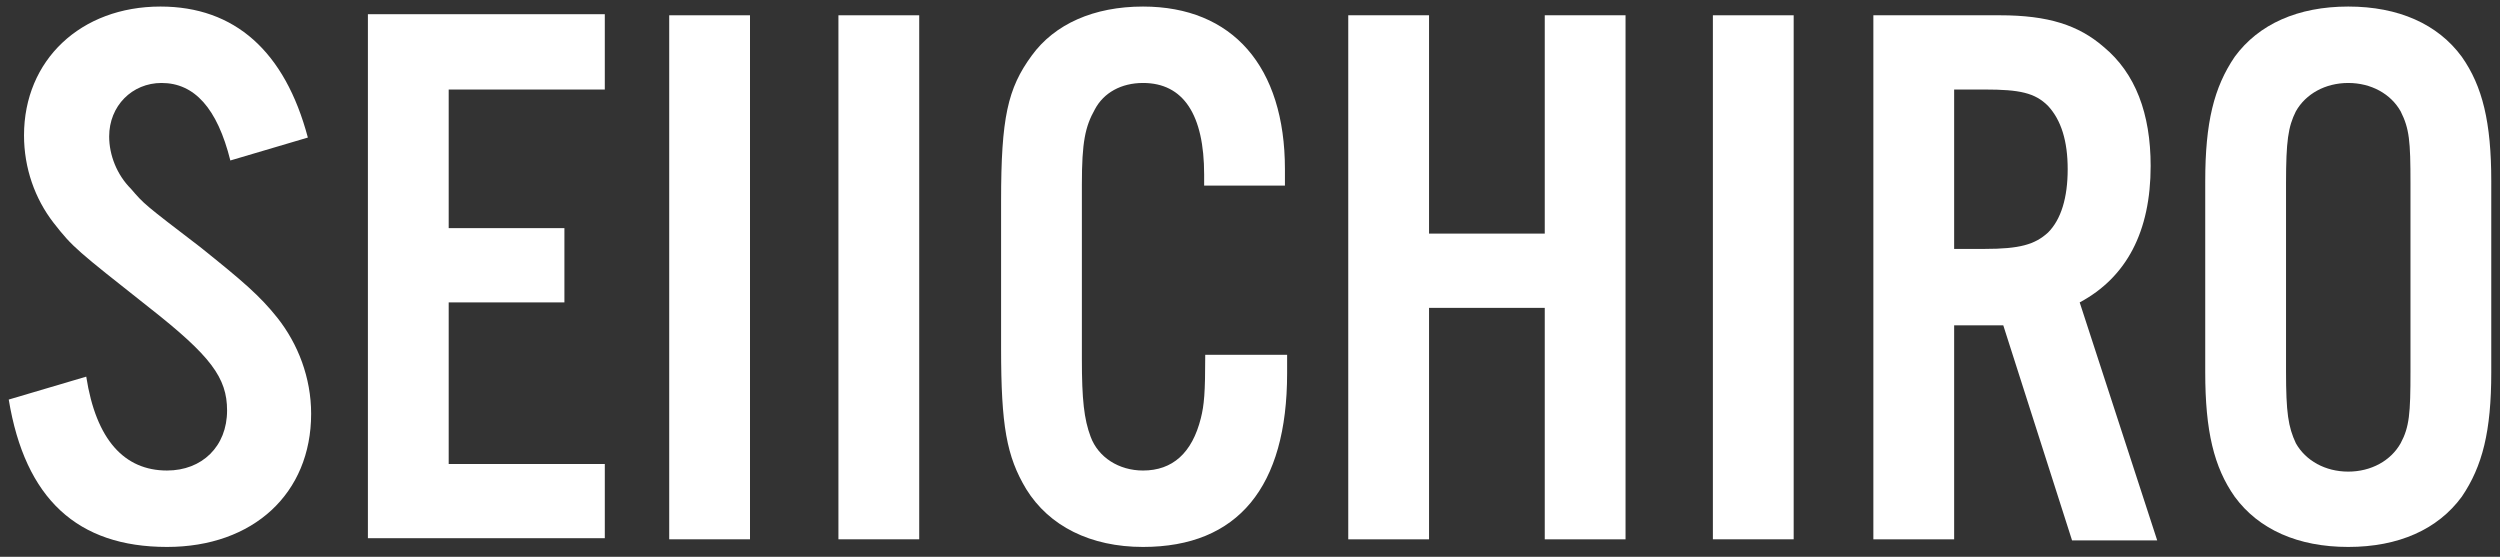 <?xml version="1.0" encoding="utf-8"?>
<!-- Generator: Adobe Illustrator 24.0.3, SVG Export Plug-In . SVG Version: 6.00 Build 0)  -->
<svg version="1.1" id="レイヤー_1" xmlns="http://www.w3.org/2000/svg" xmlns:xlink="http://www.w3.org/1999/xlink" x="0px"
	 y="0px" viewBox="0 0 229 51" style="enable-background:new 0 0 229 51;" xml:space="preserve">
<rect x="0" y="0" width="229" height="51" fill="#333333" stroke="none"/>
<style type="text/css">
	.st0{fill:#FFFFFF;}
</style>
<g>
	<g>
		<path class="st0" d="M21.1,14.7c-1.2-4.8-3.3-7.1-6.3-7.1c-2.7,0-4.8,2.1-4.8,4.9c0,1.7,0.7,3.5,2,4.8c1.2,1.4,1.2,1.4,6.3,5.3
			c4,3.2,5.5,4.5,7.1,6.5c1.9,2.4,3.1,5.5,3.1,8.8c0,7.3-5.3,12.2-13.2,12.2c-8.2,0-13-4.4-14.5-13.5l7.1-2.1
			c0.9,5.8,3.5,8.6,7.4,8.6c3.2,0,5.5-2.2,5.5-5.5c0-3-1.5-5-7.1-9.4c-6.7-5.3-7-5.5-8.8-7.8c-1.7-2.2-2.7-5-2.7-8
			c0-6.9,5.2-11.8,12.5-11.8c6.8,0,11.4,4.1,13.5,12L21.1,14.7z"/>
		<path class="st0" d="M55.4,8.2H41.1v12.7h10.6v6.8H41.1v14.8h14.3v6.8H33.7v-48h21.7V8.2z"/>
		<path class="st0" d="M68.7,49.4h-7.4v-48h7.4V49.4z"/>
		<path class="st0" d="M84.2,49.4h-7.4v-48h7.4V49.4z"/>
		<path class="st0" d="M110.3,17v-1c0-5.5-1.9-8.4-5.6-8.4c-2,0-3.6,0.9-4.4,2.4c-0.9,1.6-1.2,3-1.2,6.9v16c0,3.7,0.2,5.5,0.8,7.1
			c0.7,1.9,2.6,3.1,4.8,3.1c2.7,0,4.5-1.6,5.3-4.8c0.3-1.2,0.4-2.3,0.4-5.8h7.5v1.7c0,10.4-4.5,15.9-13.2,15.9
			c-4.8,0-8.6-1.9-10.7-5.3c-1.8-3-2.3-5.8-2.3-12.9V18.4c0-7.6,0.6-10.3,2.8-13.3c2.1-2.9,5.7-4.5,10.2-4.5c8.2,0,13,5.5,13,14.9
			V17H110.3z"/>
		<path class="st0" d="M130.9,28.2v21.2h-7.4v-48h7.4v20h10.6v-20h7.4v48h-7.4V28.2H130.9z"/>
		<path class="st0" d="M164.3,49.4h-7.4v-48h7.4V49.4z"/>
		<path class="st0" d="M179,49.4h-7.4v-48h11.6c4.4,0,7.2,0.9,9.5,2.9c2.9,2.4,4.3,6.1,4.3,10.9c0,6-2.2,10.2-6.5,12.5l7.1,21.8
			h-7.8l-6.3-19.7H179V49.4z M181.8,22.8c3.2,0,4.6-0.4,5.8-1.5c1.2-1.2,1.8-3.2,1.8-5.8c0-2.6-0.6-4.5-1.8-5.8
			c-1.2-1.2-2.6-1.5-5.8-1.5H179v14.6H181.8z"/>
		<path class="st0" d="M228.2,34.1c0,5.4-0.8,8.6-2.7,11.4c-2.2,3-5.8,4.6-10.4,4.6s-8.2-1.6-10.4-4.6c-1.9-2.7-2.7-6-2.7-11.4V16.6
			c0-5.4,0.8-8.6,2.7-11.4c2.2-3,5.8-4.6,10.4-4.6s8.2,1.6,10.4,4.6c1.9,2.7,2.7,6,2.7,11.4V34.1z M209.4,34c0,3.8,0.2,5.1,0.9,6.6
			c0.9,1.6,2.7,2.6,4.8,2.6c2.1,0,3.9-1,4.8-2.6c0.8-1.5,0.9-2.7,0.9-6.6V16.8c0-3.9-0.1-5-0.9-6.6c-0.9-1.6-2.7-2.6-4.8-2.6
			c-2.1,0-3.9,1-4.8,2.6c-0.7,1.4-0.9,2.7-0.9,6.6V34z"/>
	</g>
</g>
</svg>
